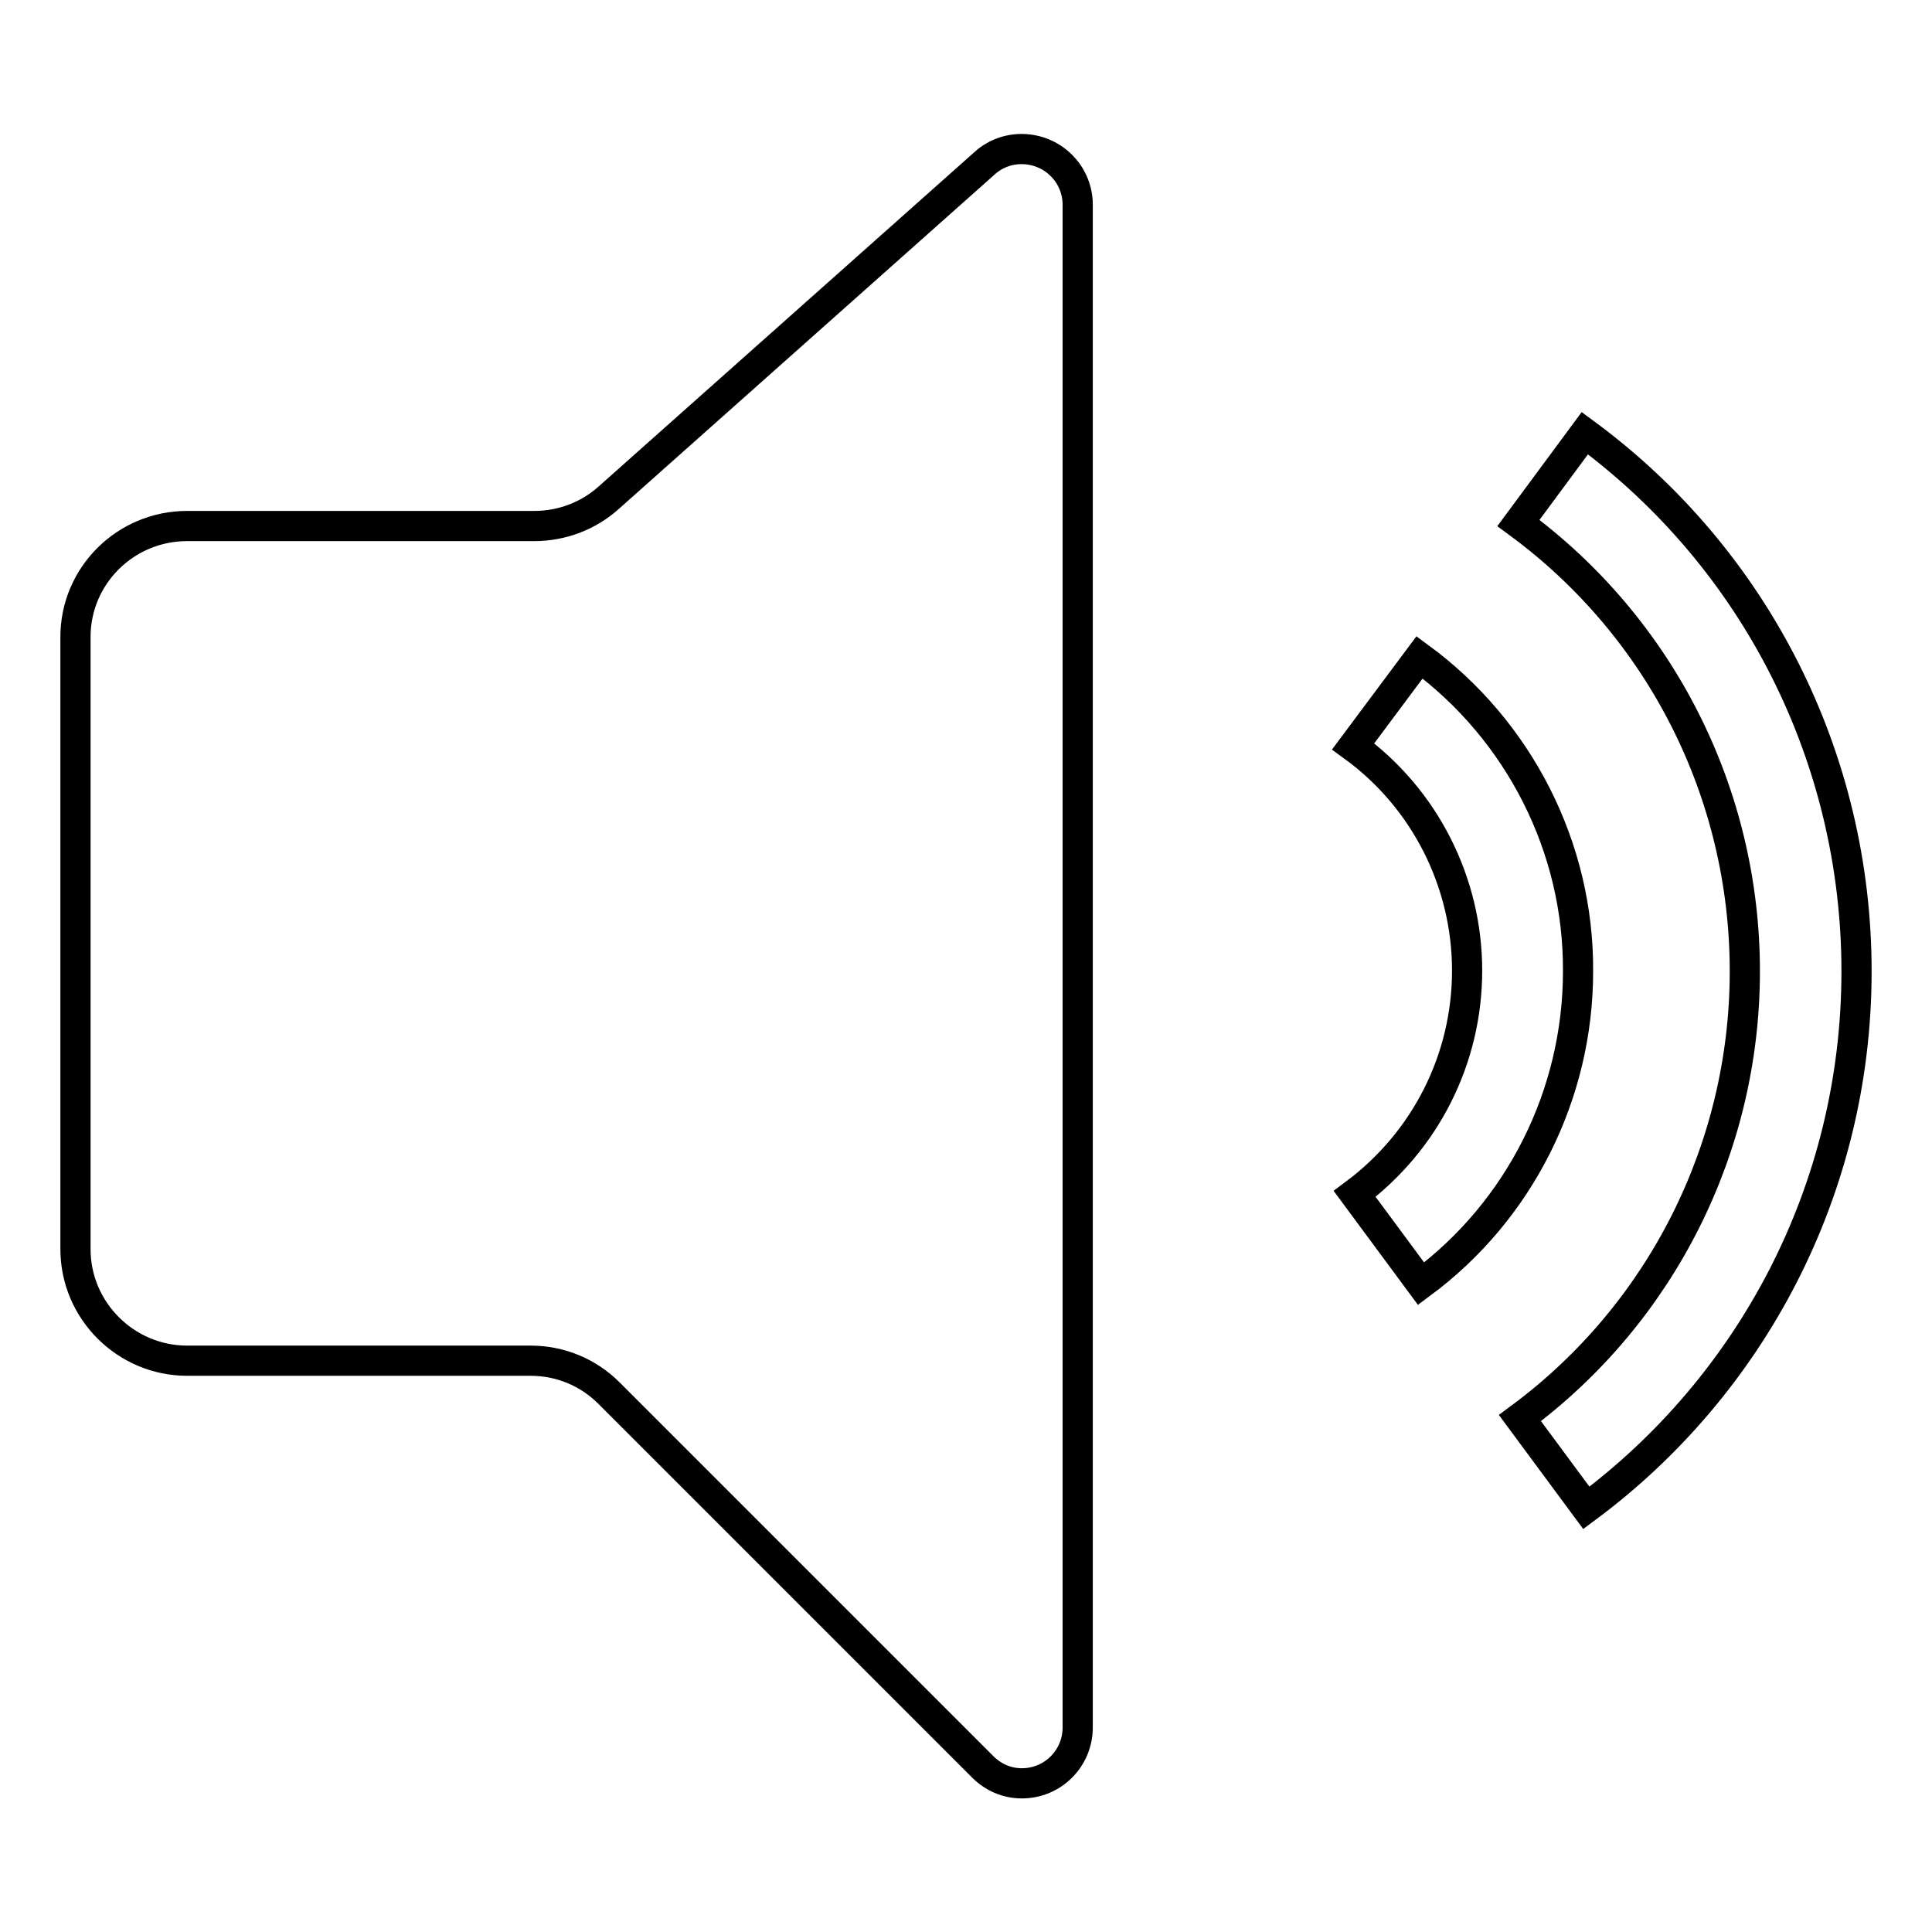 <?xml version="1.0" encoding="utf-8"?>
<!-- Svg Vector Icons : http://www.onlinewebfonts.com/icon -->
<!DOCTYPE svg PUBLIC "-//W3C//DTD SVG 1.1//EN" "http://www.w3.org/Graphics/SVG/1.1/DTD/svg11.dtd">
<svg version="1.1" xmlns="http://www.w3.org/2000/svg" xmlns:xlink="http://www.w3.org/1999/xlink" x="0px" y="0px" viewBox="0 0 256 256" enable-background="new 0 0 256 256" xml:space="preserve">
<g> <path stroke-width="4" fill-opacity="0" stroke="#000000"  d="M210,57.4c22.7,16.7,36,43.1,36,71.3c0,29.1-14.1,55-35.8,71.1l-8.8-11.9c18.8-13.9,29.8-35.9,29.8-59.2 c0-23.5-11.1-45.5-30-59.4L210,57.4L210,57.4z M188.1,87.1c13.2,9.7,21.1,25.2,21,41.6c0,16.3-7.7,31.7-20.8,41.4l-8.8-11.9 c9.4-7,14.9-17.9,14.9-29.6c0-11.7-5.6-22.8-15.1-29.7L188.1,87.1z M24.8,69.7h46c3.6,0,7.1-1.3,9.8-3.7l49.9-44.4 c3-2.7,7.7-2.4,10.4,0.6c1.2,1.3,1.9,3.1,1.9,4.9v201.8c0,4.1-3.3,7.4-7.4,7.4c-2,0-3.8-0.8-5.2-2.2l-49.5-49.5 c-2.8-2.8-6.5-4.3-10.4-4.3H24.8c-8.1,0-14.8-6.6-14.8-14.8V84.4C10,76.3,16.6,69.7,24.8,69.7z"/></g>
</svg>